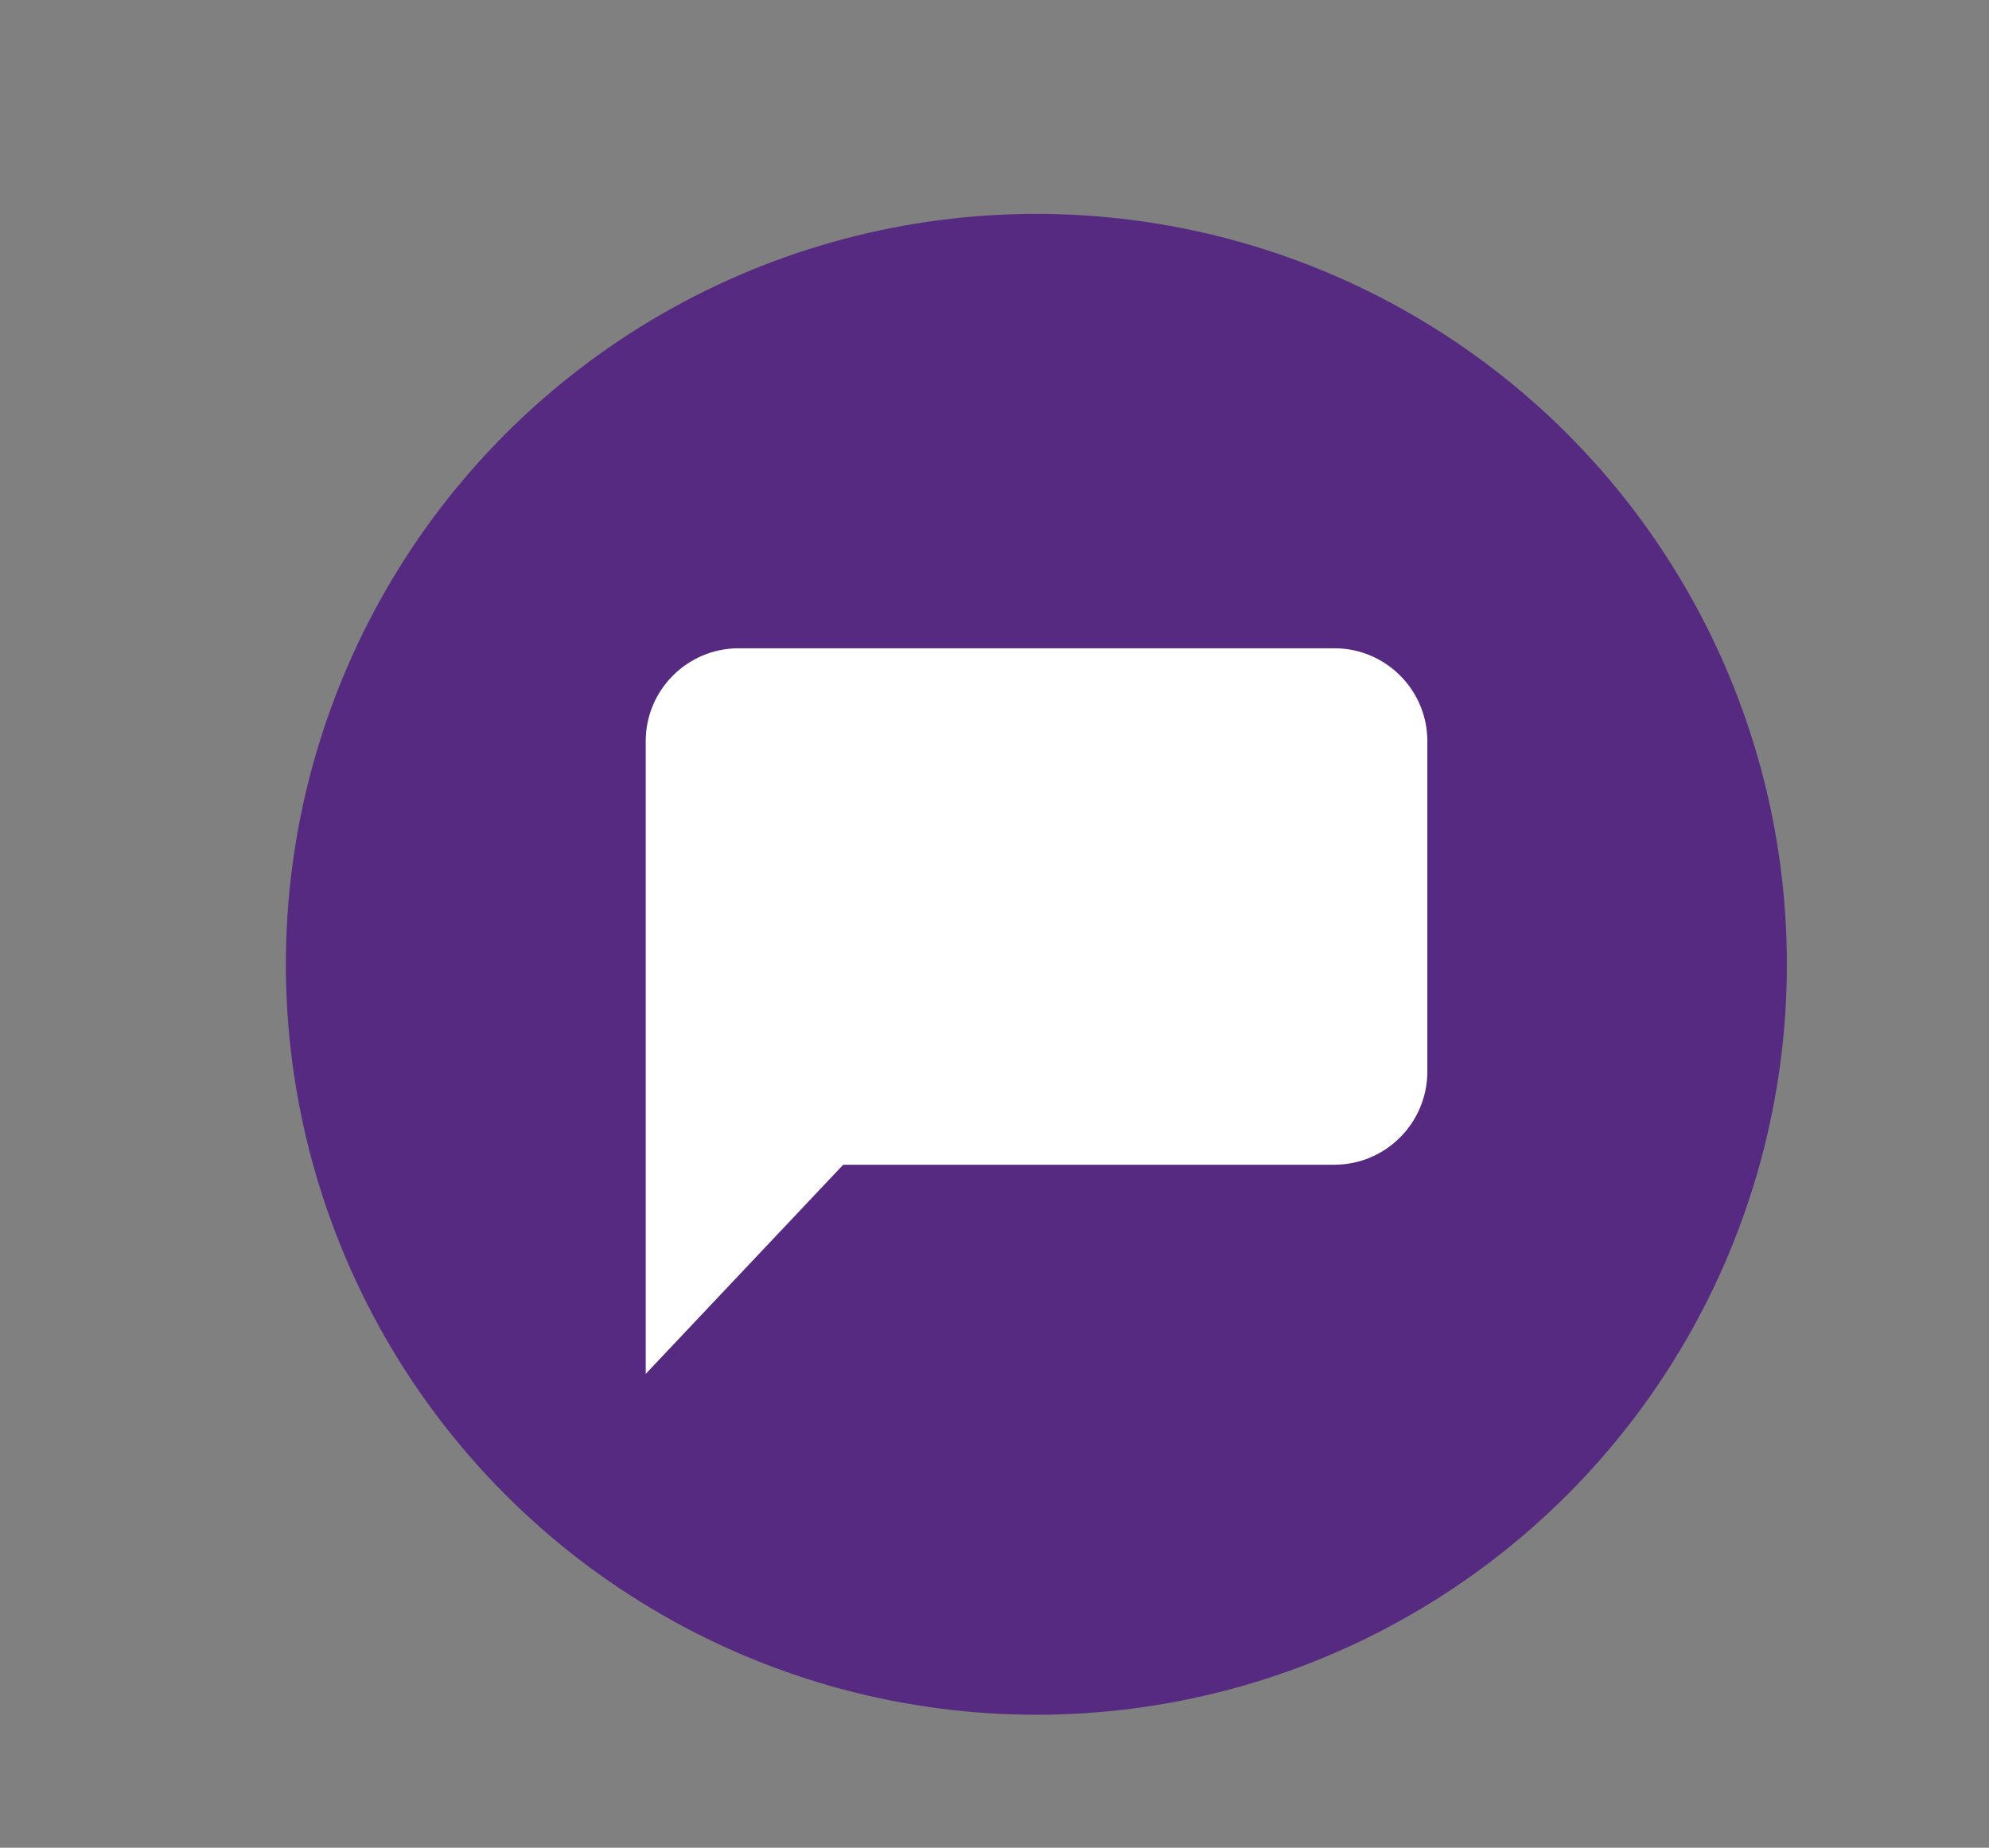 <?xml version="1.0" encoding="UTF-8"?> <!-- Generator: Adobe Illustrator 25.4.1, SVG Export Plug-In . SVG Version: 6.00 Build 0) --> <svg xmlns="http://www.w3.org/2000/svg" xmlns:xlink="http://www.w3.org/1999/xlink" id="Слой_1" x="0px" y="0px" viewBox="0 0 189.04 175.63" style="enable-background:new 0 0 189.04 175.63;" xml:space="preserve"><rect x="0" y="0" width="189.04" height="175.63" fill="#808080" stroke="none"/> <style type="text/css"> .st0{fill:#552A80;} .st1{fill:#FFFFFF;} </style> <circle class="st0" cx="98.5" cy="91.66" r="71.33"></circle> <path class="st1" d="M126.81,110.71H80.14l-18.77,19.88V70.46c0-4.88,3.96-8.84,8.84-8.84h56.61c4.88,0,8.84,3.96,8.84,8.84v31.41 C135.64,106.76,131.69,110.71,126.81,110.71z"></path> </svg> 